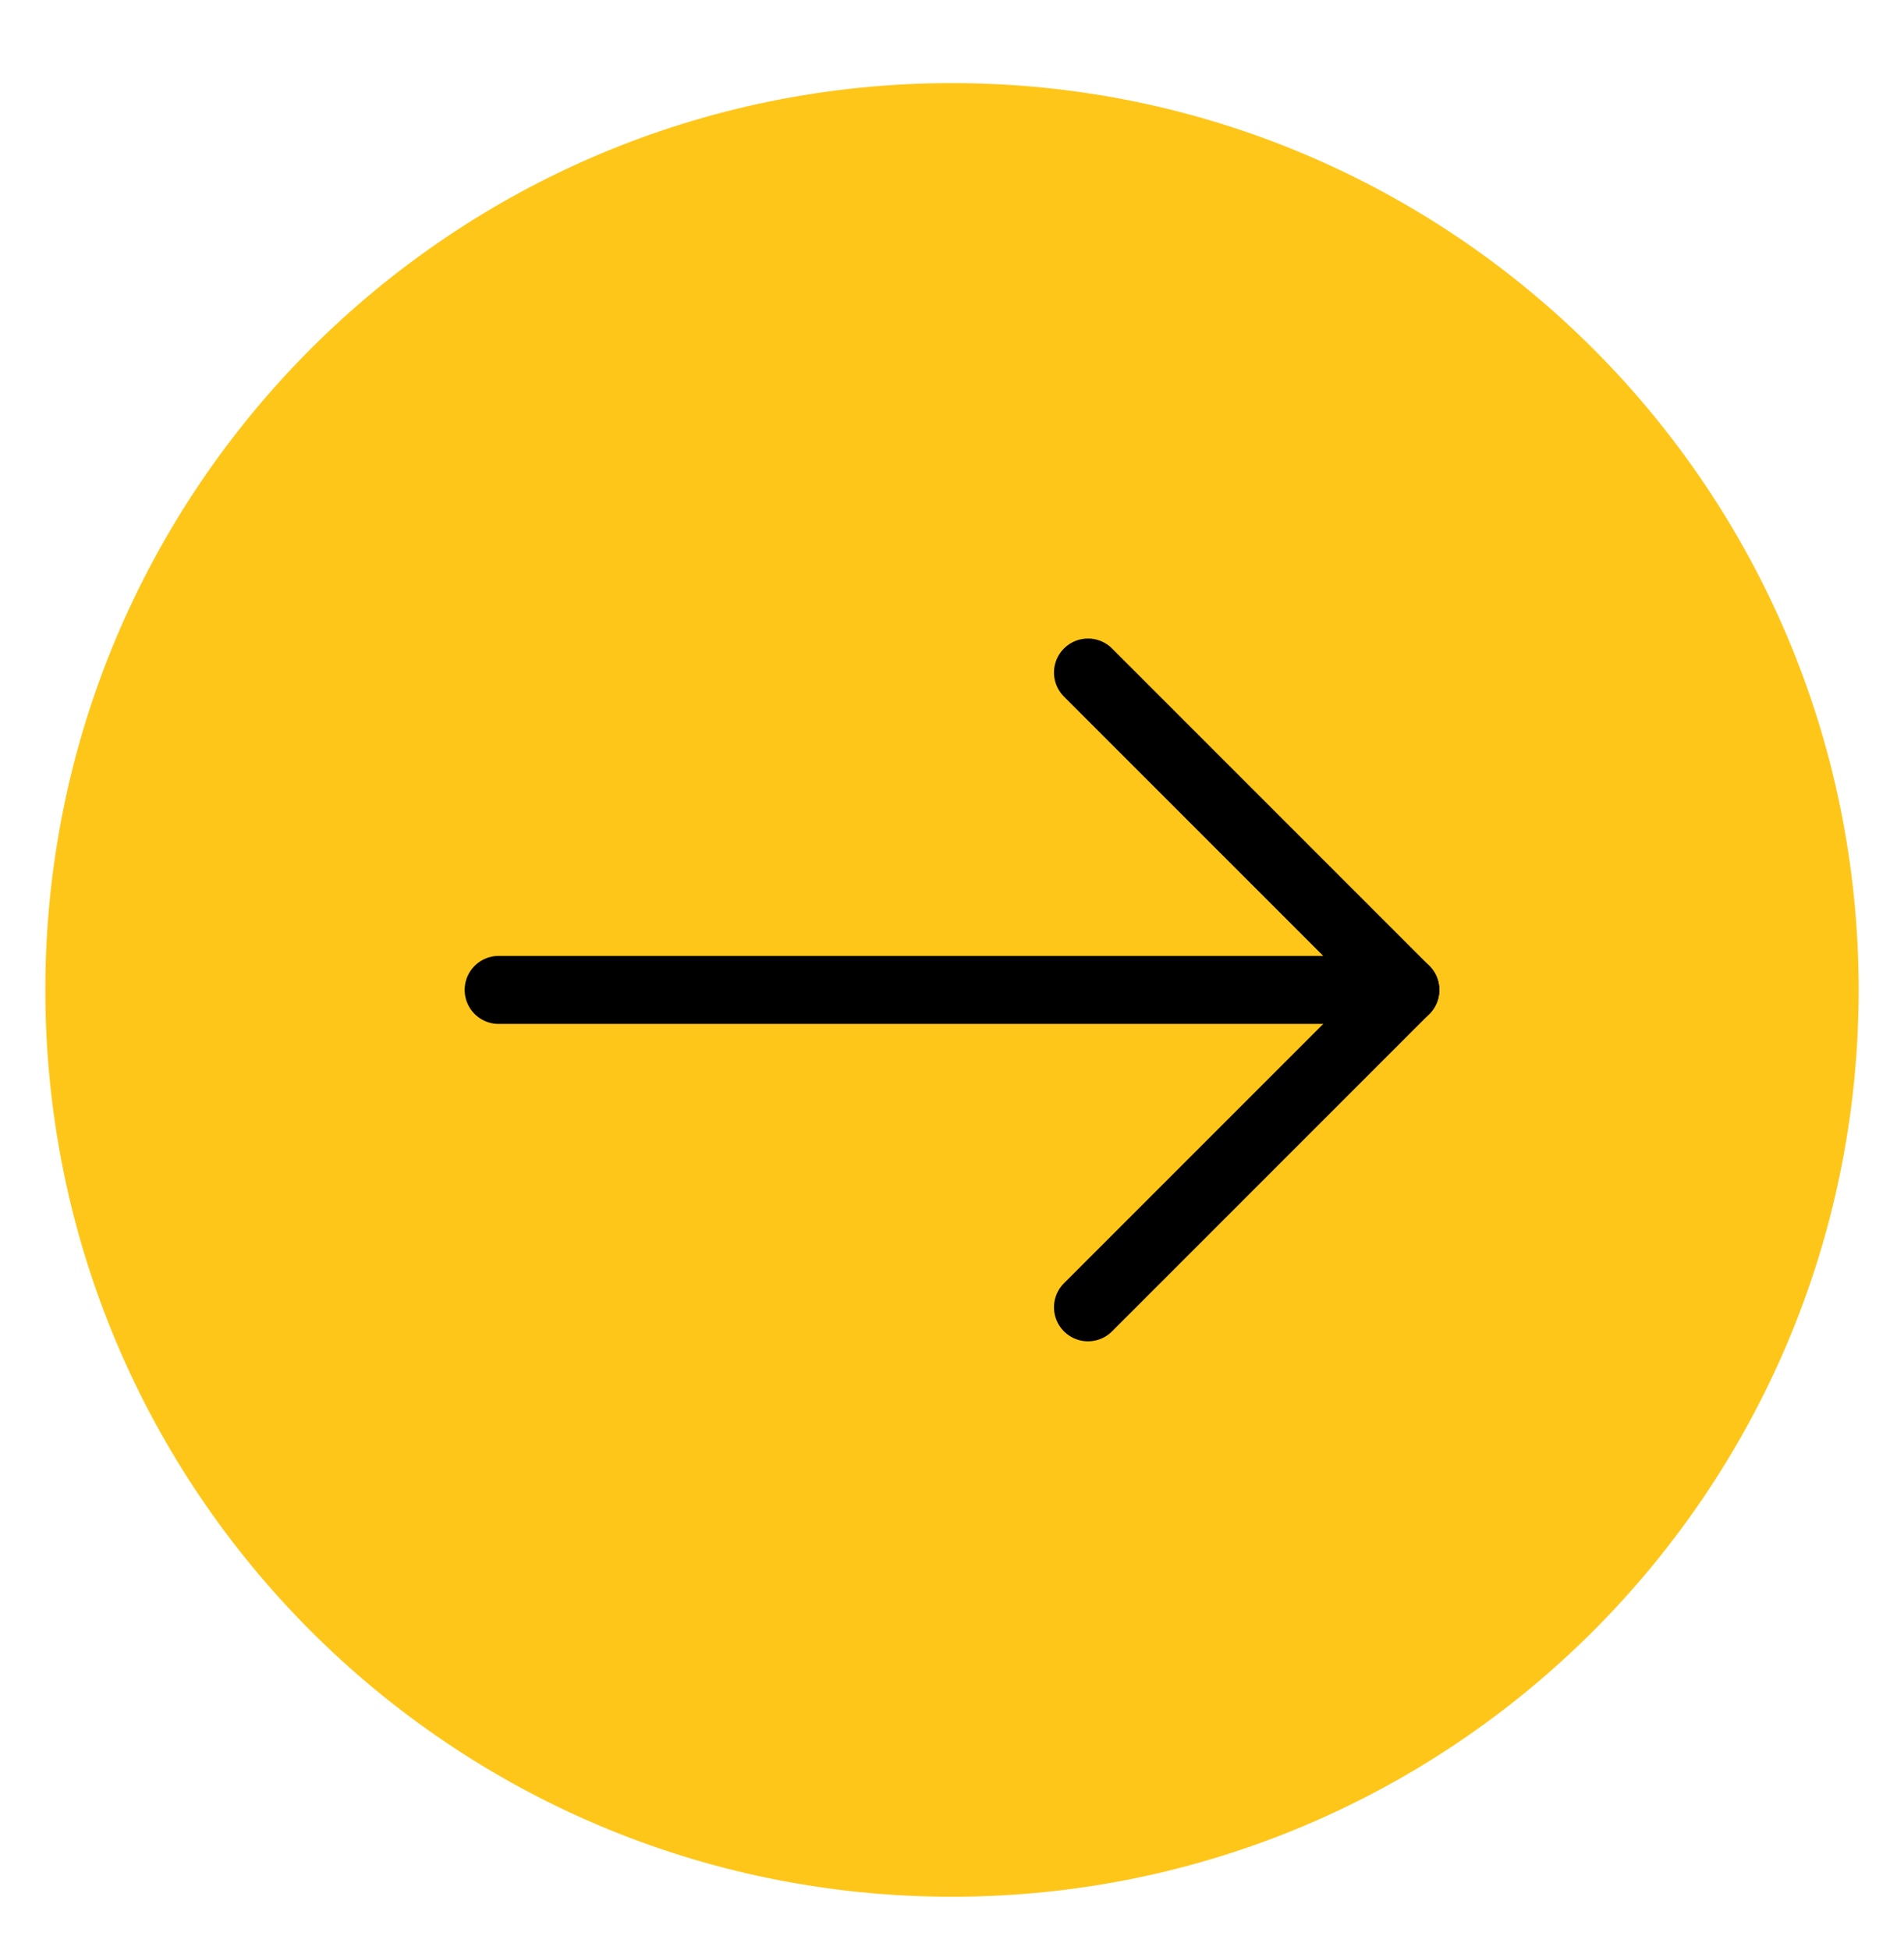 <svg width="42" height="43" viewBox="0 0 42 43" fill="none" xmlns="http://www.w3.org/2000/svg">
<path d="M21 41.833C32.046 41.833 41 32.879 41 21.833C41 10.788 32.046 1.833 21 1.833C9.954 1.833 1 10.788 1 21.833C1 32.879 9.954 41.833 21 41.833Z" fill="#FFC61A"/>
<path d="M24 28.833L31 21.833L24 14.833" stroke="black" stroke-width="1.5" stroke-linecap="round" stroke-linejoin="round"/>
<path d="M11 21.833L31 21.833" stroke="black" stroke-width="1.5" stroke-linecap="round" stroke-linejoin="round"/>
</svg>
